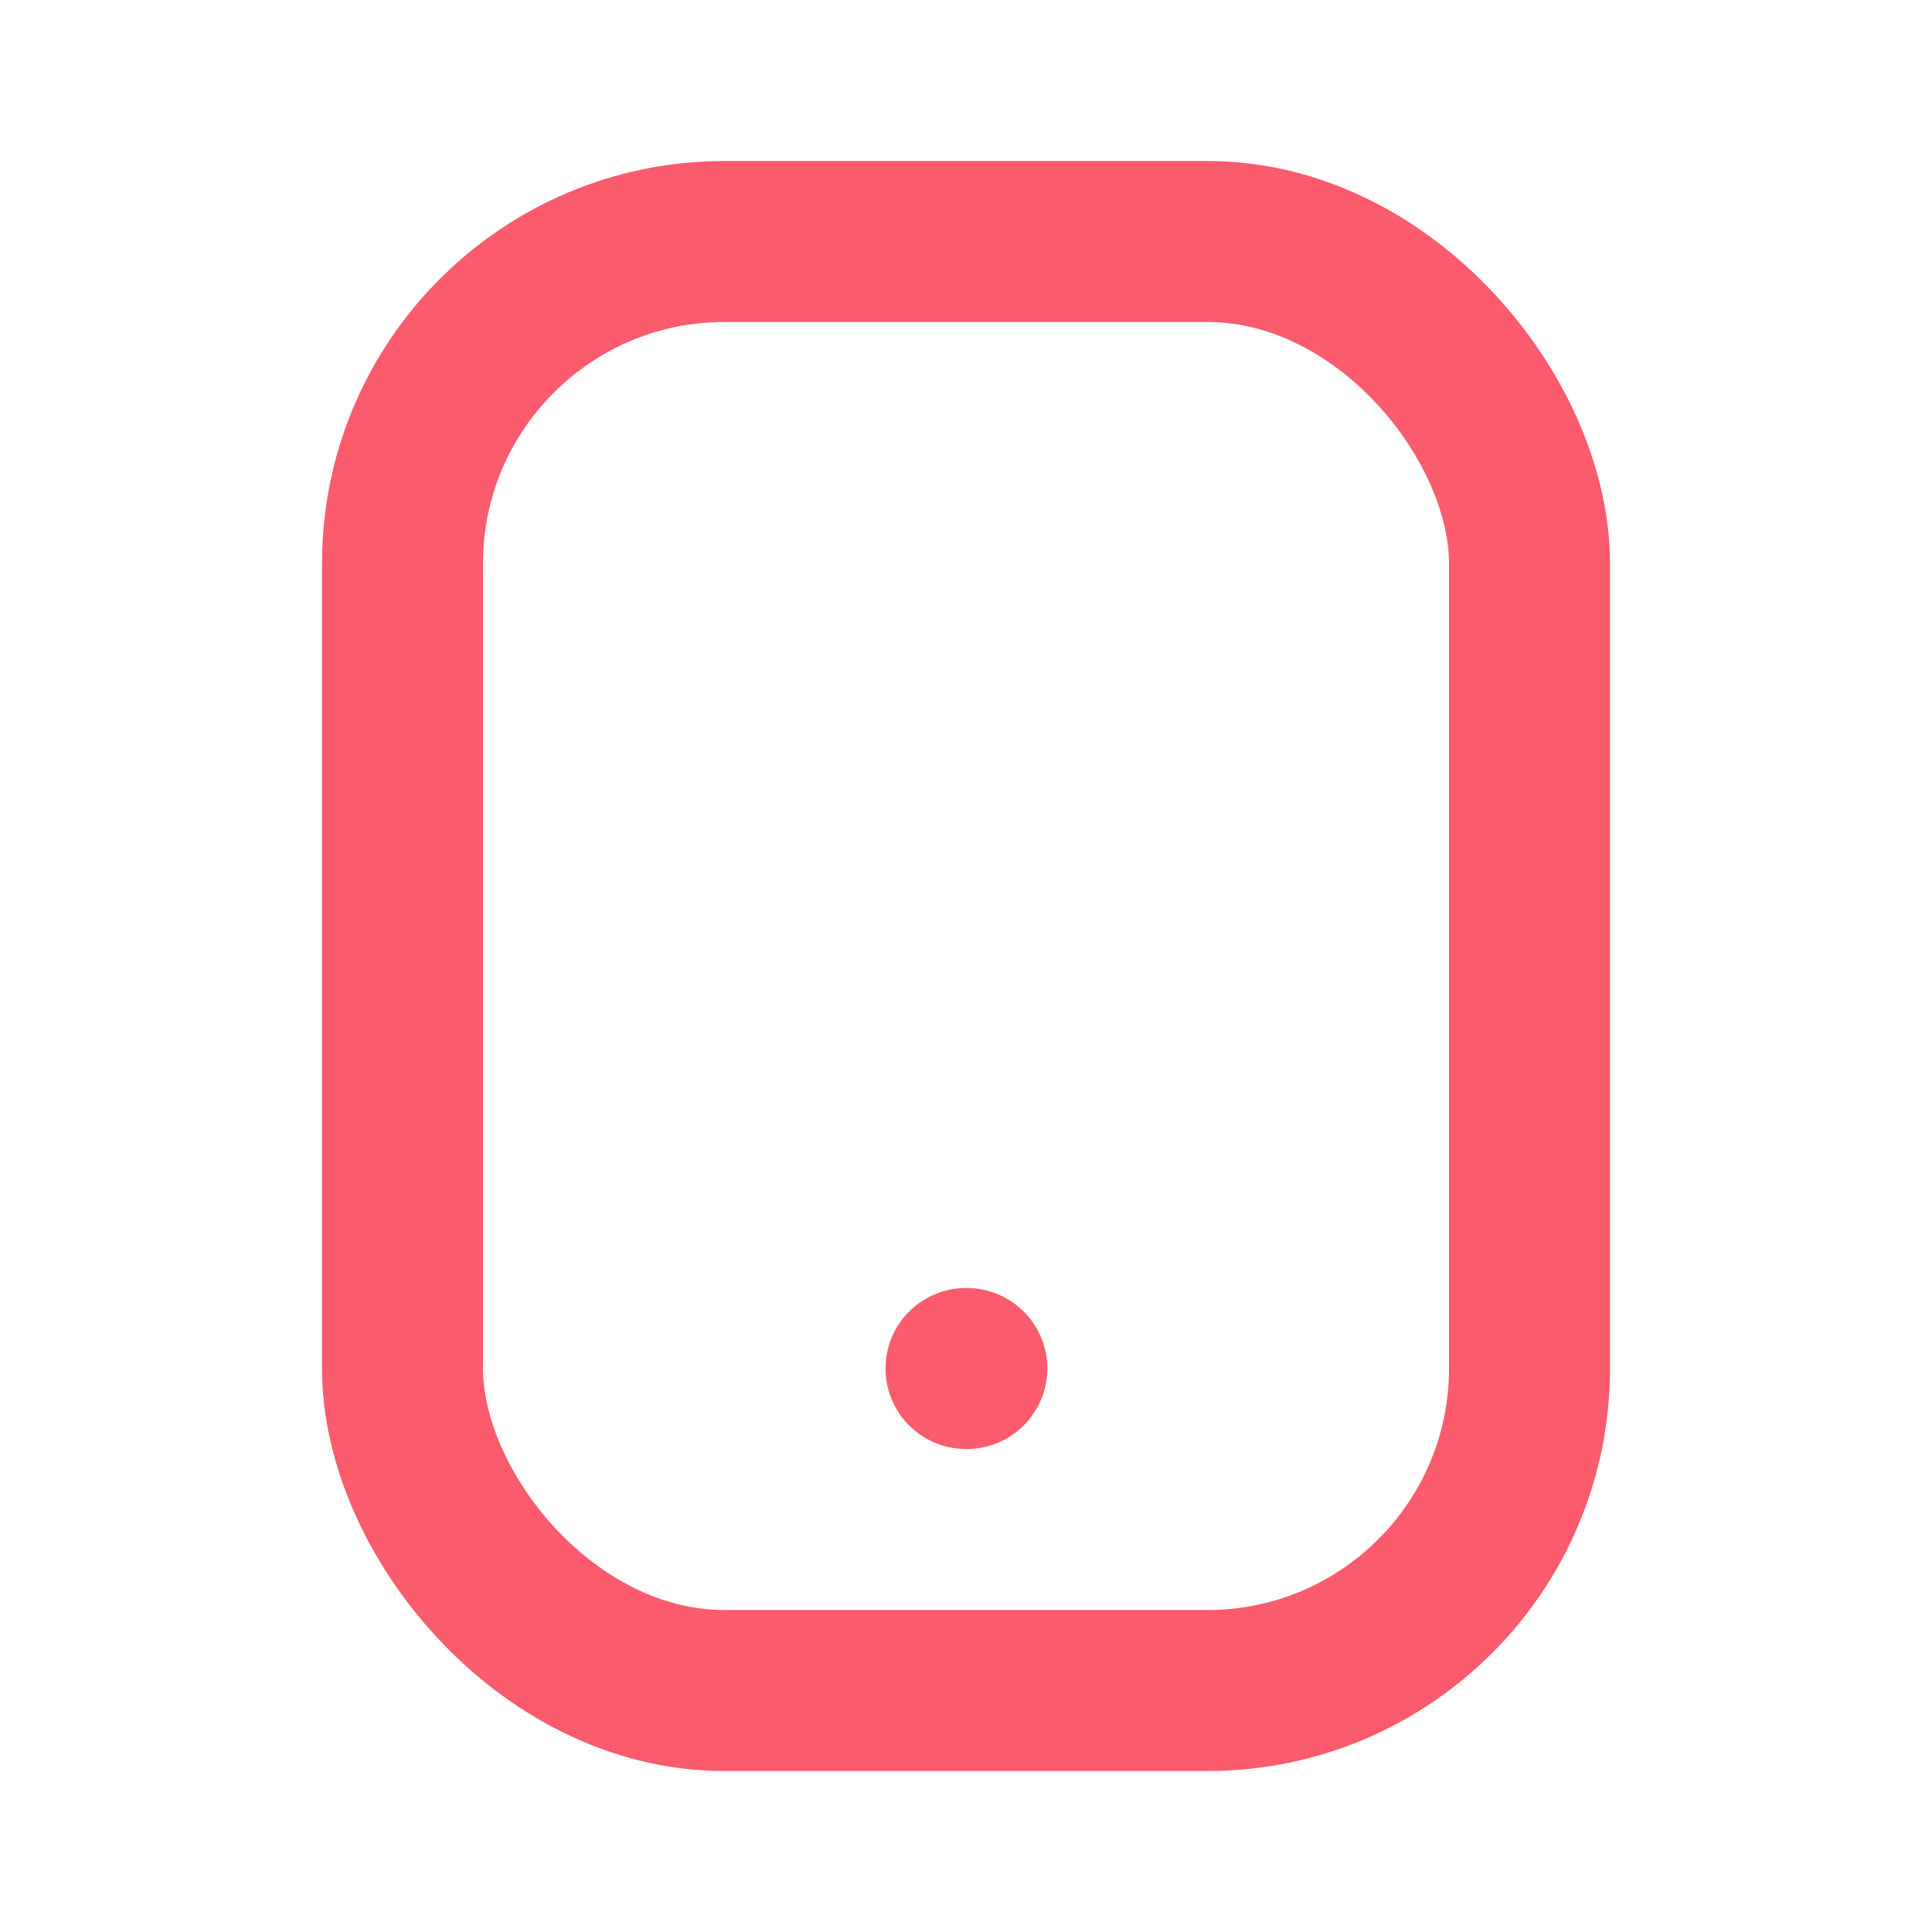 <svg width="24" height="24" viewBox="0 0 24 24" fill="none" xmlns="http://www.w3.org/2000/svg"><path d="M12 17h.01" stroke="#FA5B6D" stroke-width="2" stroke-linecap="round" stroke-linejoin="round"/><rect x="5" y="3" width="14" height="18" rx="4" stroke="#FA5B6D" stroke-width="2" stroke-linecap="round"/></svg>
